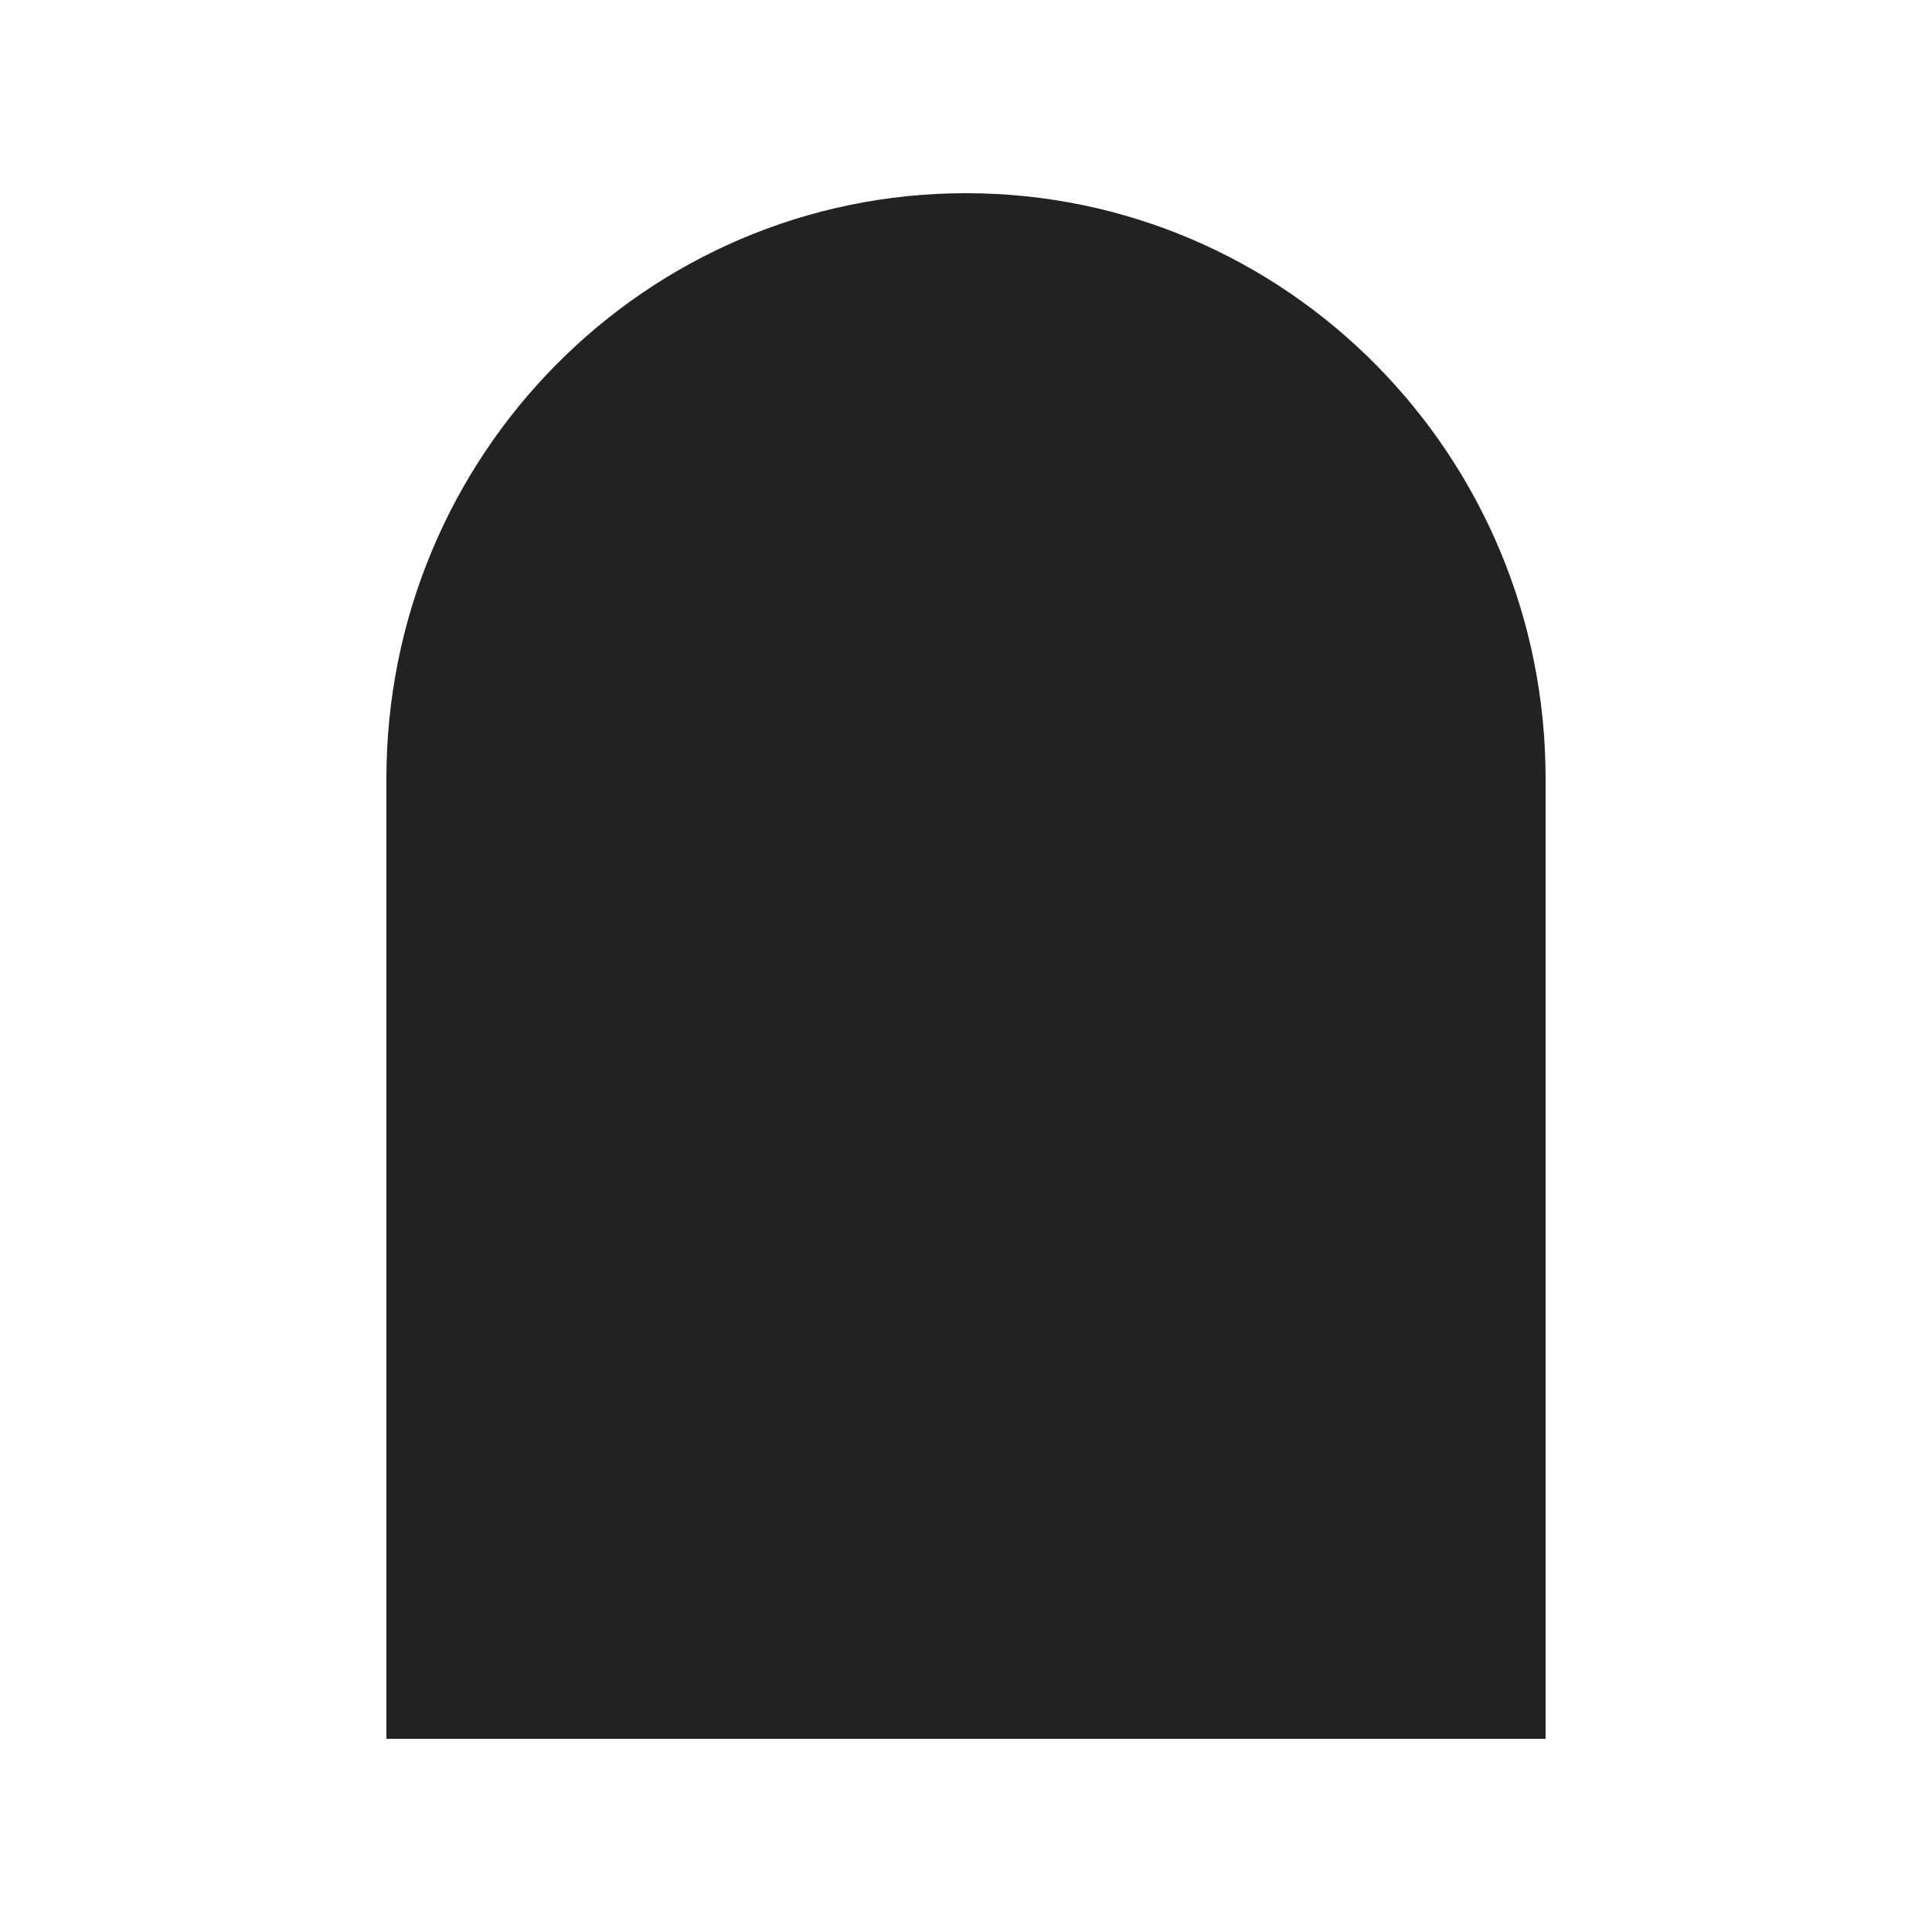 <svg width="30" height="30" viewBox="0 0 30 30" fill="none" xmlns="http://www.w3.org/2000/svg">
<path fill-rule="evenodd" clip-rule="evenodd" d="M24 12.091V27H6V12.091C6 7.07 10.029 3 15 3C19.971 3 24 7.07 24 12.091Z" fill="#222222"/>
</svg>
